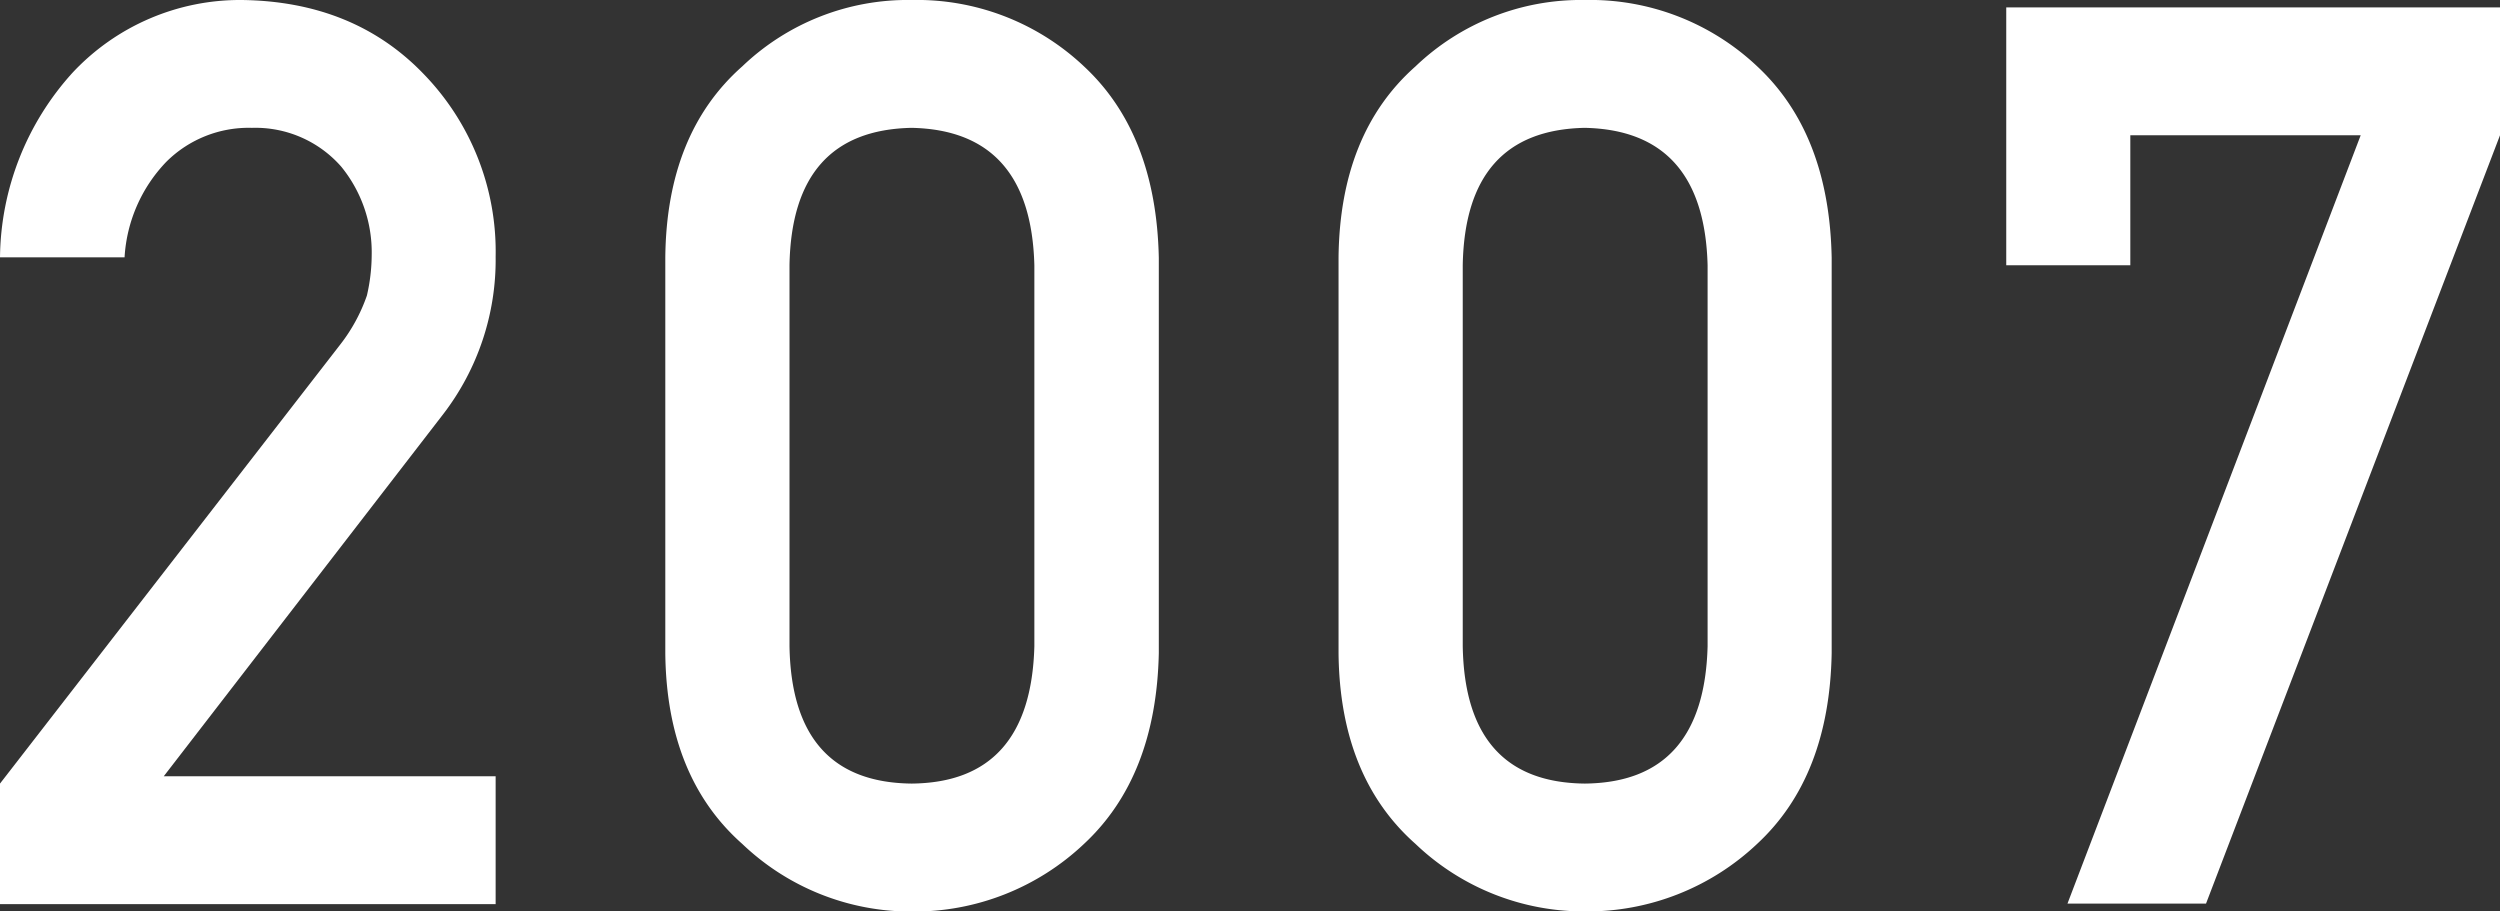 <svg xmlns="http://www.w3.org/2000/svg" viewBox="0 0 198.48 72.36"><rect x="0" y="0" width="198.48" height="72.36" fill="#333333" stroke="none"/><defs><style>.cls-1{fill:#fff;}</style></defs><title>ad2007</title><g id="レイヤー_2" data-name="レイヤー 2"><g id="txt"><path class="cls-1" d="M0,62.21,27,27.37a13.53,13.53,0,0,0,2.13-3.91,14.53,14.53,0,0,0,.38-3.23,10.76,10.76,0,0,0-2.42-7A9.06,9.06,0,0,0,20,10.15a9.26,9.26,0,0,0-6.79,2.69,11.94,11.94,0,0,0-3.32,7.59H0A22.15,22.15,0,0,1,5.78,5.75,18.21,18.21,0,0,1,19.18,0q8.9.11,14.44,5.86a20.24,20.24,0,0,1,5.73,14.52,20.1,20.1,0,0,1-4.17,12.51L13,61.63H39.35V71.78H0Z"/><path class="cls-1" d="M52.82,20.43q.1-9.85,6.11-15.16A19,19,0,0,1,72.38,0,19.32,19.32,0,0,1,86.06,5.27Q91.79,10.6,92,20.46v31.4Q91.79,61.67,86.06,67a19.63,19.63,0,0,1-13.68,5.37A19.38,19.38,0,0,1,58.93,67q-6-5.31-6.11-15.11Zm29.3.63q-.28-10.71-9.74-10.91-9.51.19-9.7,10.91V51.3q.18,10.81,9.7,10.91,9.45-.09,9.74-10.91Z"/><path class="cls-1" d="M106.27,20.43q.11-9.85,6.11-15.16A19,19,0,0,1,125.82,0a19.33,19.33,0,0,1,13.69,5.27q5.72,5.33,5.91,15.19v31.4q-.18,9.81-5.91,15.13a19.64,19.64,0,0,1-13.69,5.37A19.35,19.35,0,0,1,112.38,67q-6-5.31-6.11-15.11Zm29.3.63q-.28-10.71-9.75-10.91-9.5.19-9.69,10.91V51.3q.18,10.81,9.69,10.91,9.47-.09,9.75-10.91Z"/><path class="cls-1" d="M159.28.59h39.2V10.74l-23.34,61h-11l23.28-61H169.13V21.06h-9.85Z"/></g></g></svg>